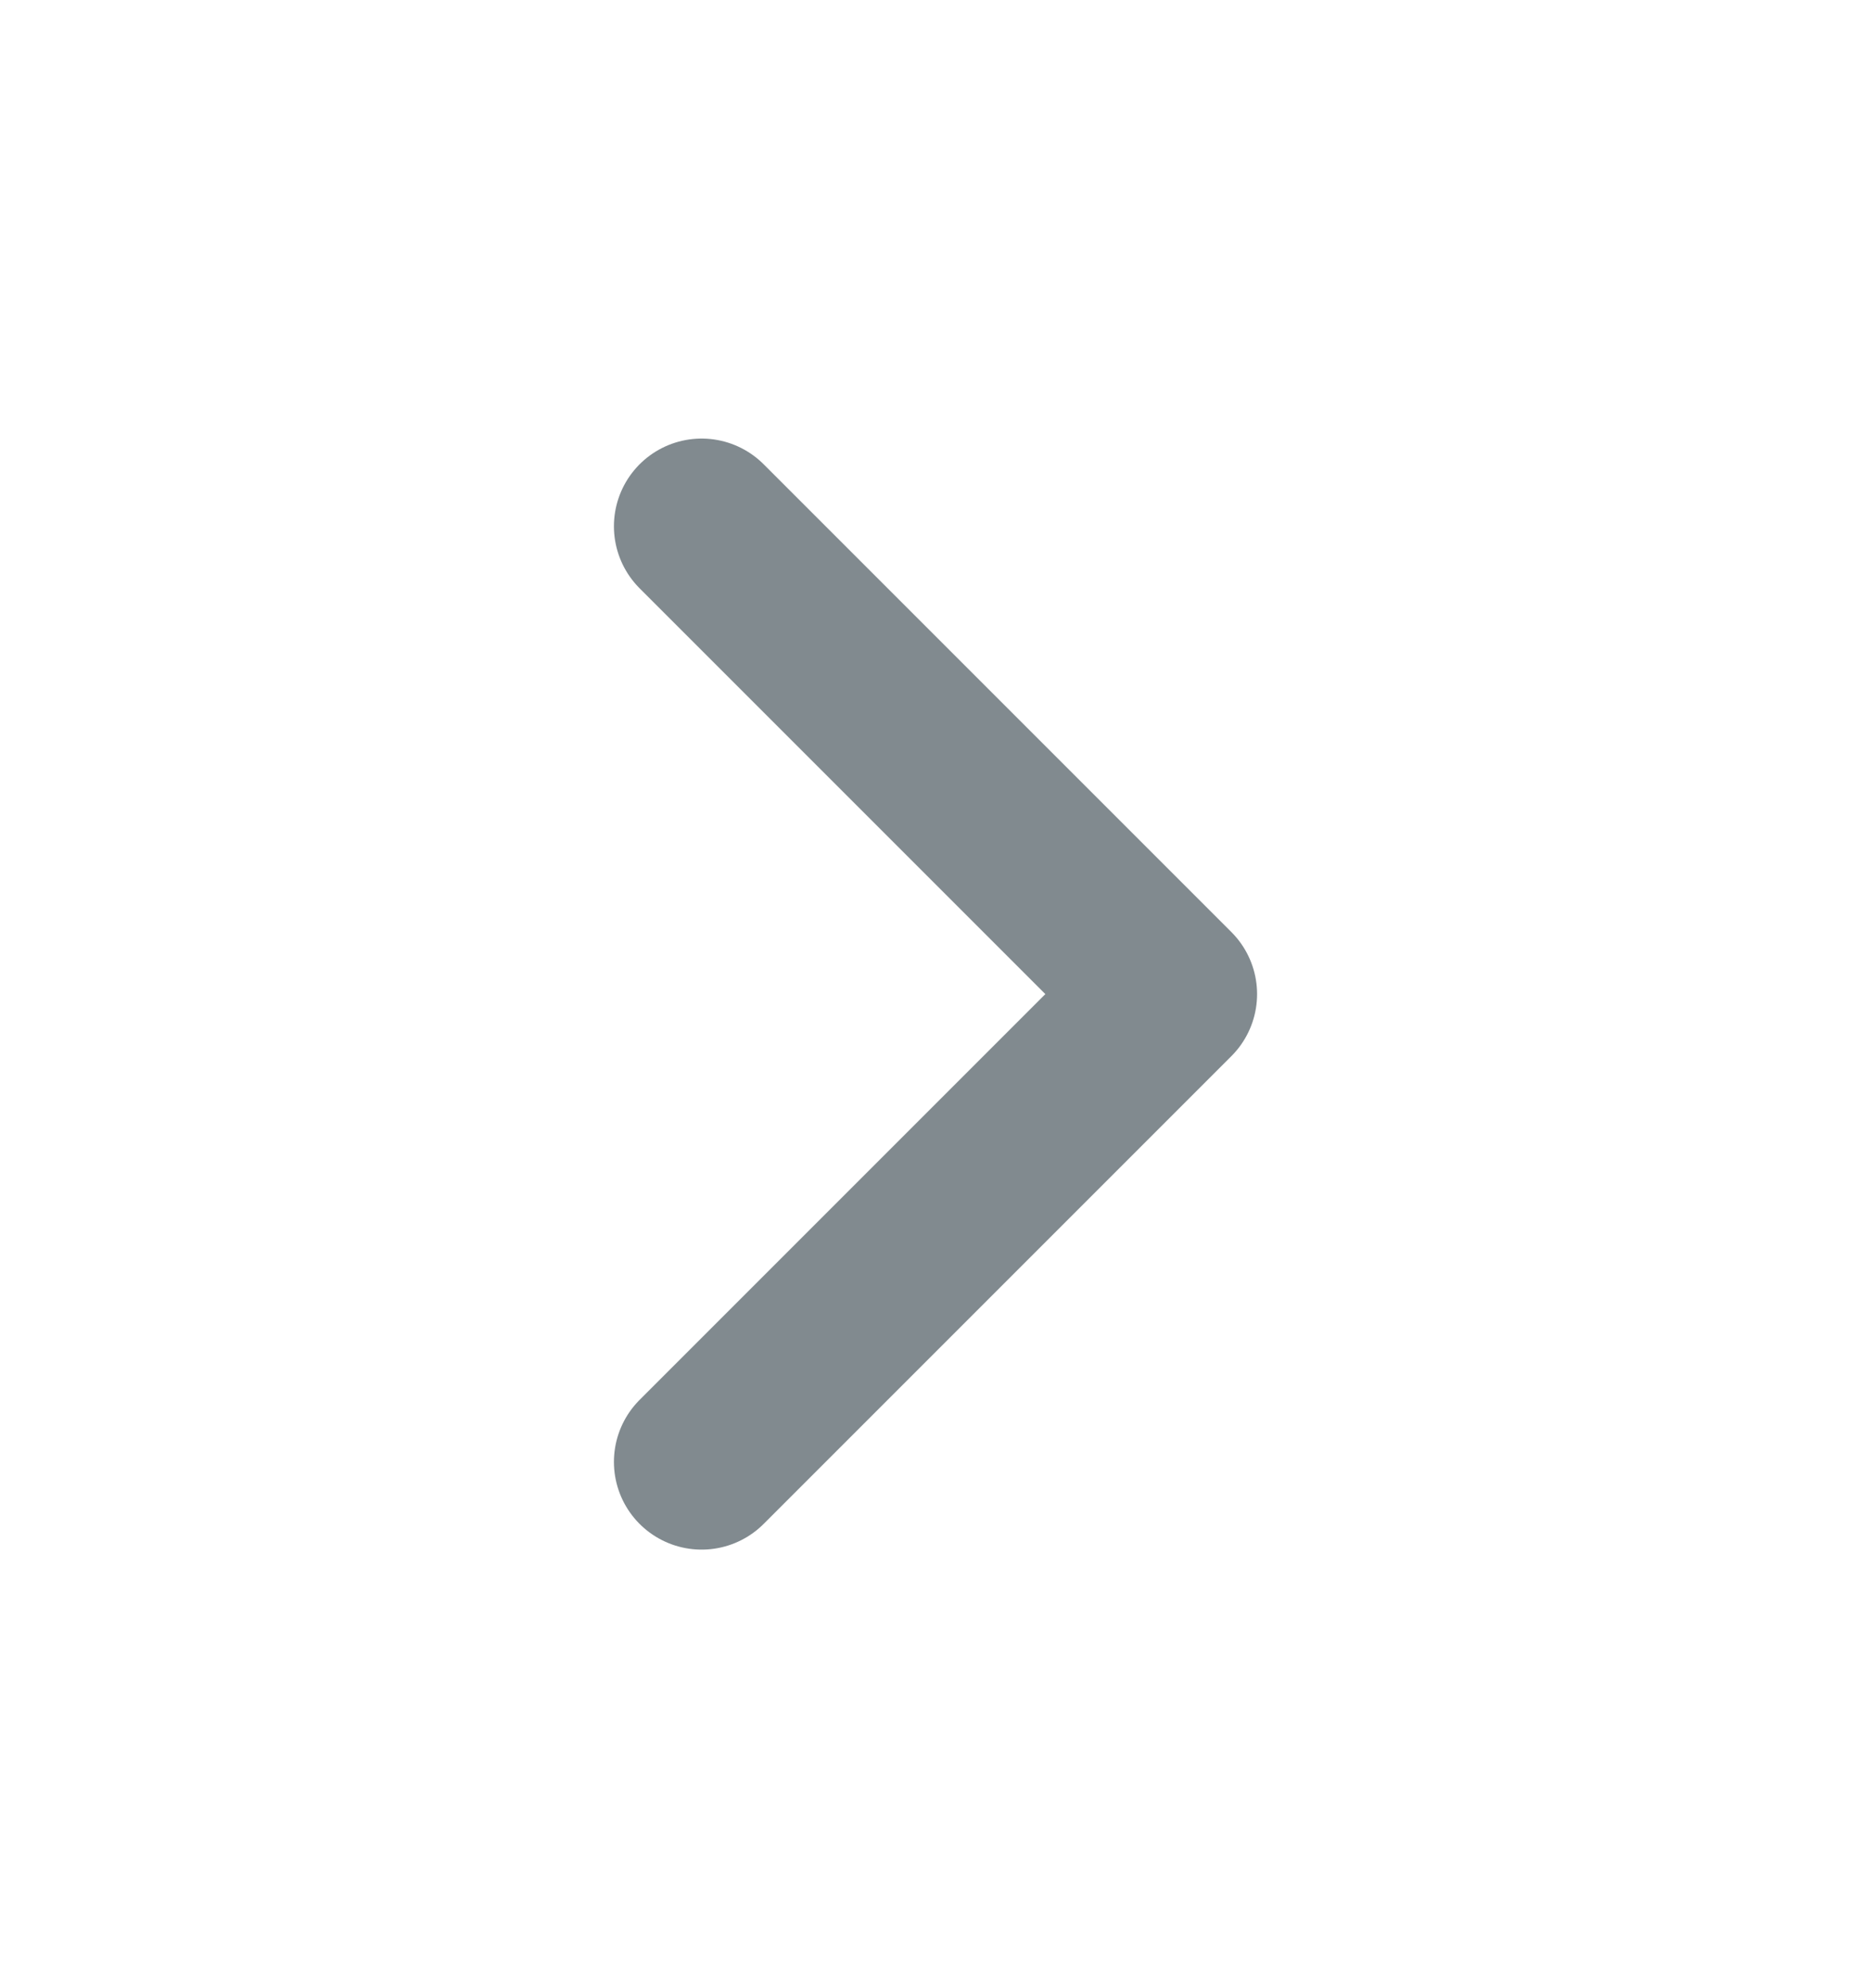 <svg width="16" height="17" viewBox="0 0 16 17" fill="none" xmlns="http://www.w3.org/2000/svg">
<path d="M6 12.5L10 8.5L6 4.5" stroke="#818A8F" stroke-width="1.5" stroke-linecap="round" stroke-linejoin="round"/>
</svg>
